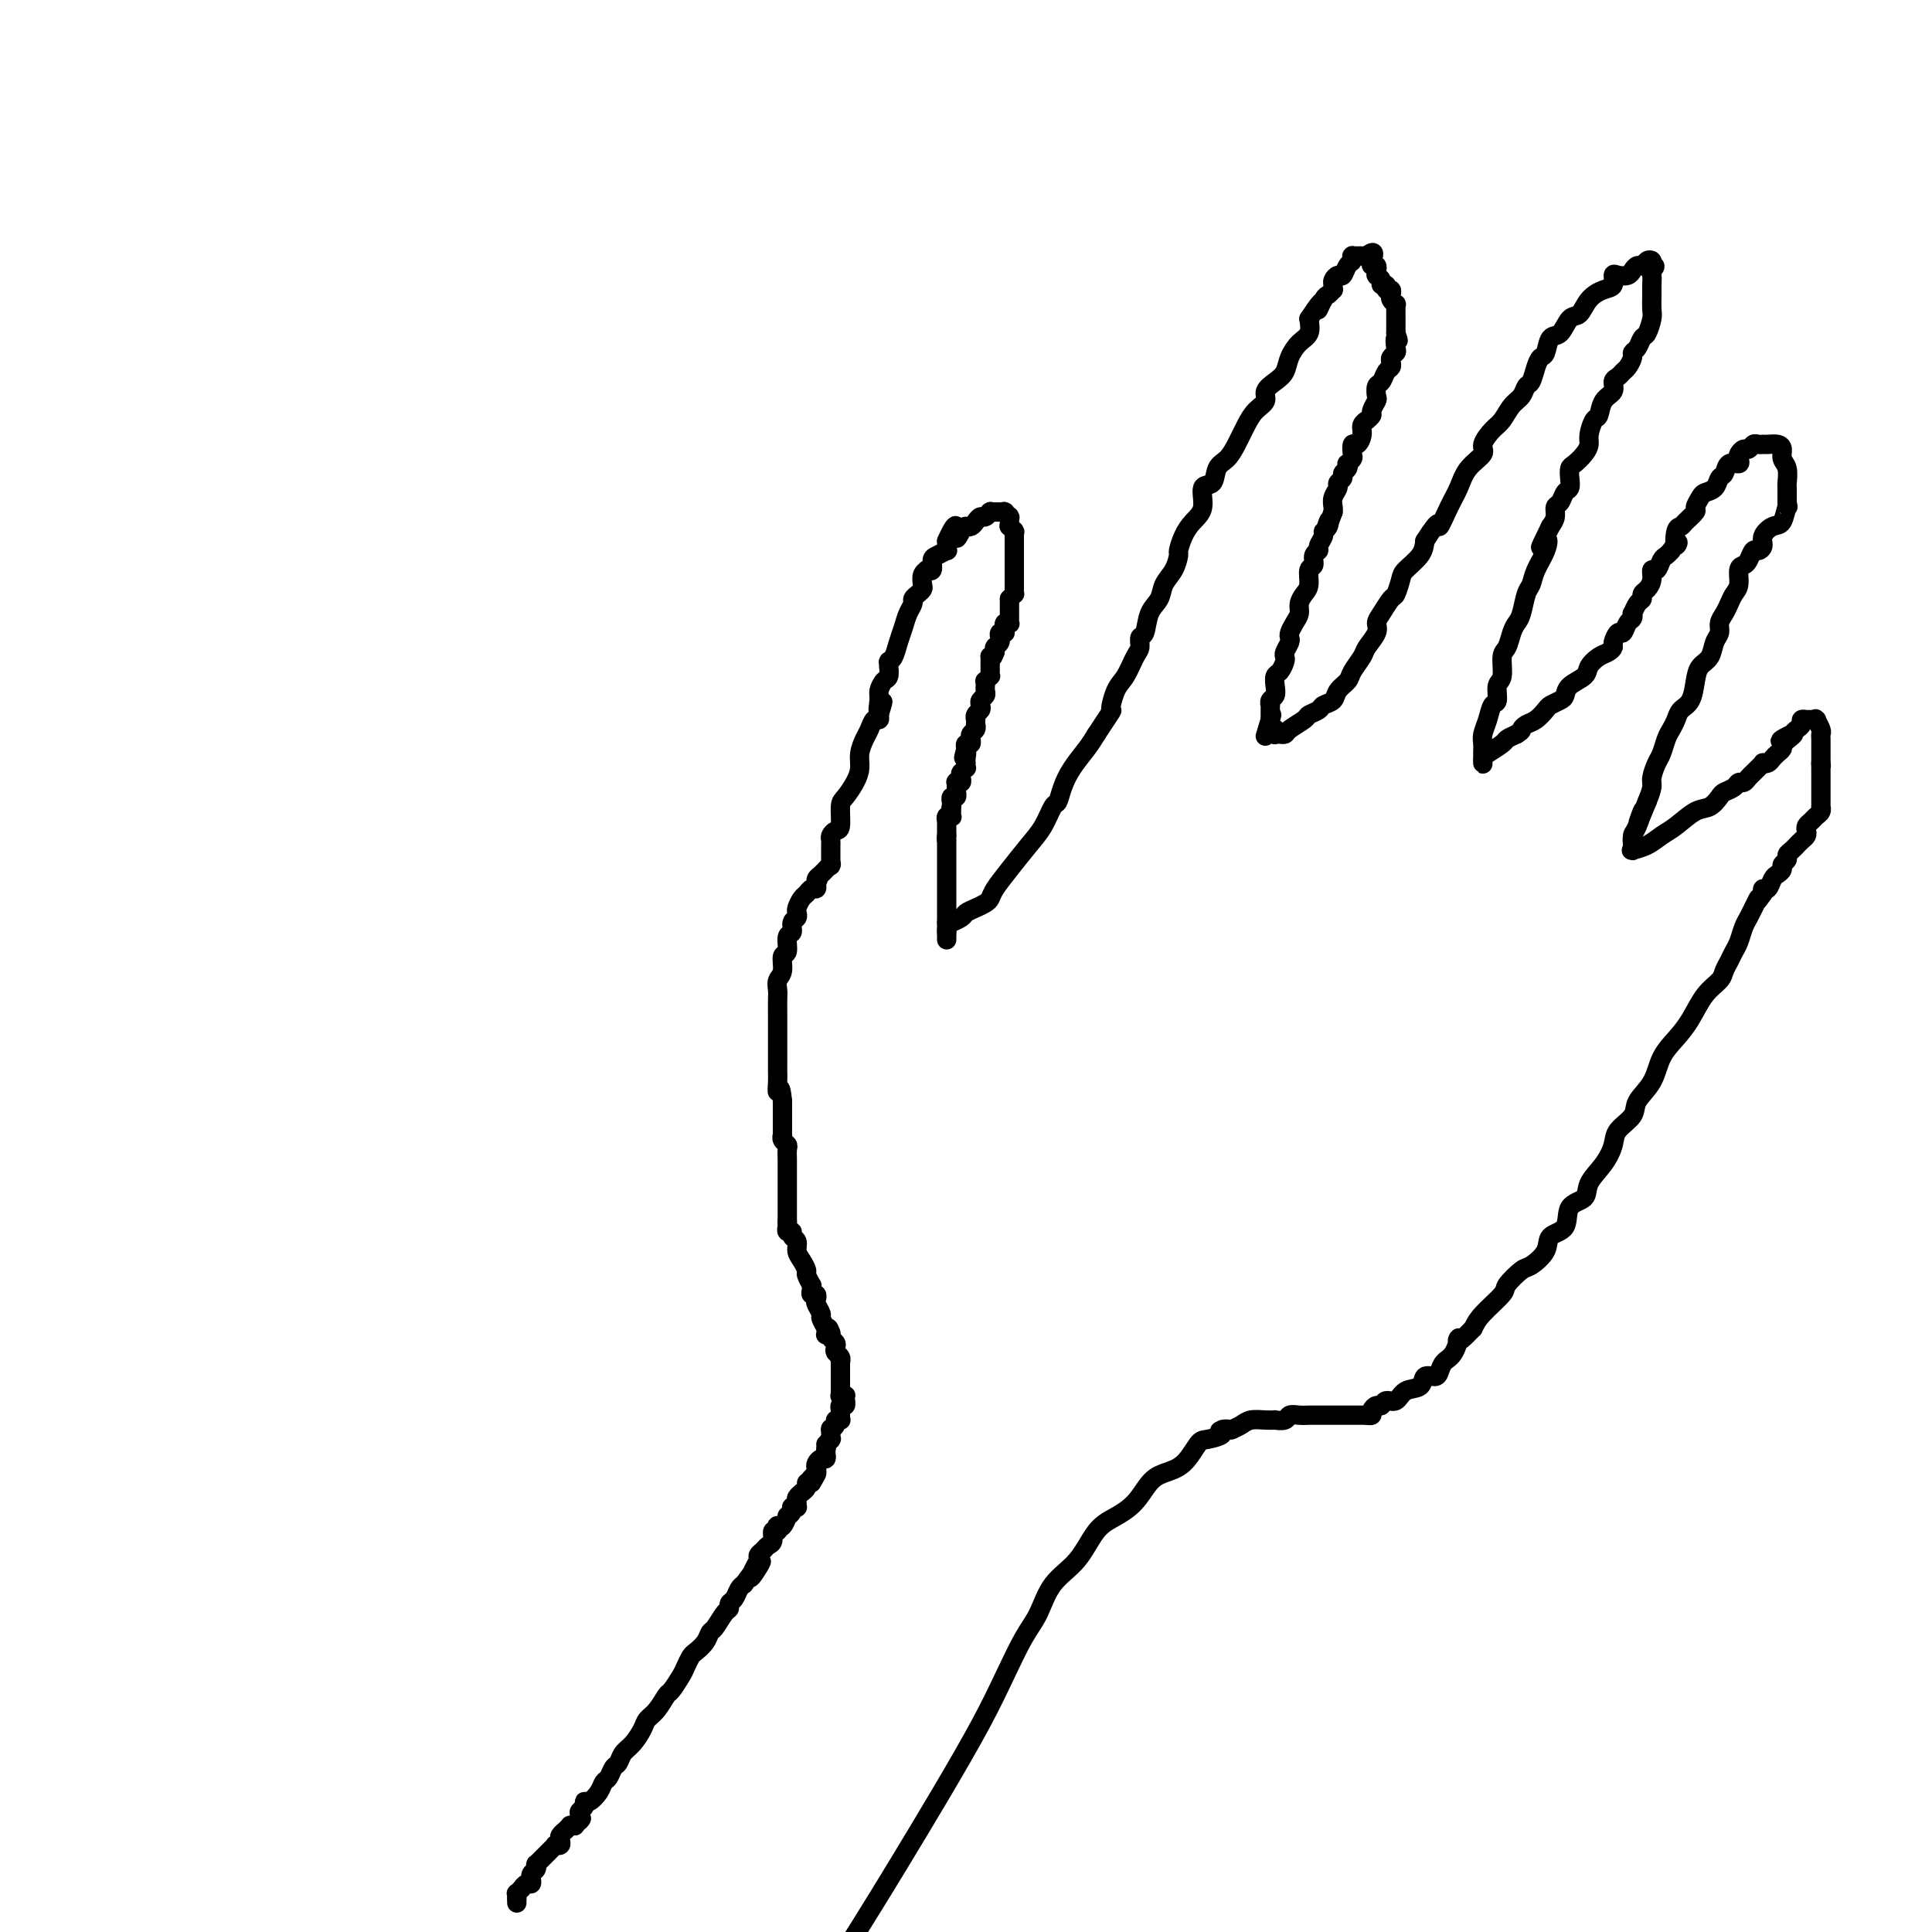 <svg viewBox='0 0 400 400' version='1.1' xmlns='http://www.w3.org/2000/svg' xmlns:xlink='http://www.w3.org/1999/xlink'><g fill='none' stroke='#000000' stroke-width='4' stroke-linecap='round' stroke-linejoin='round'><path d='M107,394c0.000,-0.423 0.000,-0.845 0,-1c0.000,-0.155 0.000,-0.042 0,0c0.000,0.042 -0.000,0.012 0,0c0.000,-0.012 0.000,-0.006 0,0'/><path d='M107,393c-0.005,-0.089 -0.016,0.187 0,0c0.016,-0.187 0.060,-0.839 0,-1c-0.060,-0.161 -0.222,0.168 0,0c0.222,-0.168 0.830,-0.834 1,-1c0.170,-0.166 -0.098,0.166 0,0c0.098,-0.166 0.561,-0.832 1,-1c0.439,-0.168 0.853,0.163 1,0c0.147,-0.163 0.025,-0.818 0,-1c-0.025,-0.182 0.046,0.109 0,0c-0.046,-0.109 -0.208,-0.618 0,-1c0.208,-0.382 0.787,-0.637 1,-1c0.213,-0.363 0.060,-0.832 0,-1c-0.060,-0.168 -0.028,-0.034 0,0c0.028,0.034 0.050,-0.034 0,0c-0.050,0.034 -0.172,0.168 0,0c0.172,-0.168 0.638,-0.637 1,-1c0.362,-0.363 0.619,-0.619 1,-1c0.381,-0.381 0.886,-0.887 1,-1c0.114,-0.113 -0.162,0.167 0,0c0.162,-0.167 0.762,-0.780 1,-1c0.238,-0.220 0.115,-0.048 0,0c-0.115,0.048 -0.223,-0.030 0,0c0.223,0.030 0.777,0.167 1,0c0.223,-0.167 0.116,-0.637 0,-1c-0.116,-0.363 -0.242,-0.619 0,-1c0.242,-0.381 0.852,-0.887 1,-1c0.148,-0.113 -0.167,0.165 0,0c0.167,-0.165 0.814,-0.775 1,-1c0.186,-0.225 -0.090,-0.064 0,0c0.090,0.064 0.545,0.032 1,0'/><path d='M119,378c2.078,-2.500 1.274,-1.248 1,-1c-0.274,0.248 -0.019,-0.506 0,-1c0.019,-0.494 -0.198,-0.726 0,-1c0.198,-0.274 0.813,-0.588 1,-1c0.187,-0.412 -0.052,-0.921 0,-1c0.052,-0.079 0.395,0.273 1,0c0.605,-0.273 1.472,-1.171 2,-2c0.528,-0.829 0.718,-1.587 1,-2c0.282,-0.413 0.656,-0.480 1,-1c0.344,-0.520 0.660,-1.494 1,-2c0.340,-0.506 0.706,-0.545 1,-1c0.294,-0.455 0.515,-1.328 1,-2c0.485,-0.672 1.233,-1.144 2,-2c0.767,-0.856 1.552,-2.097 2,-3c0.448,-0.903 0.557,-1.467 1,-2c0.443,-0.533 1.218,-1.034 2,-2c0.782,-0.966 1.572,-2.395 2,-3c0.428,-0.605 0.495,-0.385 1,-1c0.505,-0.615 1.448,-2.065 2,-3c0.552,-0.935 0.711,-1.354 1,-2c0.289,-0.646 0.706,-1.519 1,-2c0.294,-0.481 0.463,-0.570 1,-1c0.537,-0.430 1.440,-1.200 2,-2c0.560,-0.800 0.776,-1.629 1,-2c0.224,-0.371 0.455,-0.283 1,-1c0.545,-0.717 1.403,-2.237 2,-3c0.597,-0.763 0.934,-0.768 1,-1c0.066,-0.232 -0.137,-0.691 0,-1c0.137,-0.309 0.614,-0.468 1,-1c0.386,-0.532 0.682,-1.438 1,-2c0.318,-0.562 0.659,-0.781 1,-1'/><path d='M154,328c5.885,-8.156 3.097,-3.547 2,-2c-1.097,1.547 -0.501,0.033 0,-1c0.501,-1.033 0.909,-1.585 1,-2c0.091,-0.415 -0.134,-0.693 0,-1c0.134,-0.307 0.628,-0.641 1,-1c0.372,-0.359 0.622,-0.741 1,-1c0.378,-0.259 0.885,-0.396 1,-1c0.115,-0.604 -0.163,-1.677 0,-2c0.163,-0.323 0.766,0.102 1,0c0.234,-0.102 0.100,-0.730 0,-1c-0.100,-0.270 -0.167,-0.180 0,0c0.167,0.180 0.566,0.451 1,0c0.434,-0.451 0.901,-1.623 1,-2c0.099,-0.377 -0.171,0.043 0,0c0.171,-0.043 0.782,-0.548 1,-1c0.218,-0.452 0.044,-0.852 0,-1c-0.044,-0.148 0.041,-0.043 0,0c-0.041,0.043 -0.208,0.023 0,0c0.208,-0.023 0.792,-0.049 1,0c0.208,0.049 0.041,0.171 0,0c-0.041,-0.171 0.046,-0.637 0,-1c-0.046,-0.363 -0.223,-0.623 0,-1c0.223,-0.377 0.847,-0.872 1,-1c0.153,-0.128 -0.165,0.110 0,0c0.165,-0.110 0.814,-0.568 1,-1c0.186,-0.432 -0.090,-0.838 0,-1c0.090,-0.162 0.545,-0.081 1,0'/><path d='M168,307c2.167,-3.476 0.584,-1.666 0,-1c-0.584,0.666 -0.170,0.190 0,0c0.170,-0.190 0.097,-0.092 0,0c-0.097,0.092 -0.220,0.178 0,0c0.220,-0.178 0.781,-0.621 1,-1c0.219,-0.379 0.097,-0.694 0,-1c-0.097,-0.306 -0.170,-0.603 0,-1c0.170,-0.397 0.581,-0.894 1,-1c0.419,-0.106 0.844,0.178 1,0c0.156,-0.178 0.042,-0.817 0,-1c-0.042,-0.183 -0.012,0.091 0,0c0.012,-0.091 0.006,-0.545 0,-1'/><path d='M171,300c0.403,-1.249 -0.088,-0.870 0,-1c0.088,-0.130 0.756,-0.767 1,-1c0.244,-0.233 0.065,-0.062 0,0c-0.065,0.062 -0.018,0.016 0,0c0.018,-0.016 0.005,-0.003 0,0c-0.005,0.003 -0.001,-0.003 0,0c0.001,0.003 0.000,0.015 0,0c-0.000,-0.015 -0.000,-0.056 0,0c0.000,0.056 0.000,0.208 0,0c-0.000,-0.208 -0.000,-0.777 0,-1c0.000,-0.223 0.000,-0.098 0,0c-0.000,0.098 -0.000,0.171 0,0c0.000,-0.171 0.000,-0.585 0,-1'/><path d='M172,296c0.090,-0.574 -0.186,-0.011 0,0c0.186,0.011 0.835,-0.532 1,-1c0.165,-0.468 -0.152,-0.860 0,-1c0.152,-0.140 0.773,-0.026 1,0c0.227,0.026 0.060,-0.036 0,0c-0.060,0.036 -0.012,0.168 0,0c0.012,-0.168 -0.011,-0.637 0,-1c0.011,-0.363 0.055,-0.619 0,-1c-0.055,-0.381 -0.211,-0.886 0,-1c0.211,-0.114 0.788,0.161 1,0c0.212,-0.161 0.061,-0.760 0,-1c-0.061,-0.240 -0.030,-0.120 0,0'/><path d='M175,290c0.000,0.000 0.000,0.000 0,0c0.000,0.000 0.000,0.000 0,0c0.000,0.000 0.000,0.000 0,0c0.000,0.000 0.000,0.000 0,0c0.000,0.000 0.000,0.000 0,0c0.000,0.000 0.000,0.000 0,0c-0.000,0.000 0.000,0.000 0,0'/><path d='M175,290c0.004,0.061 0.015,0.212 0,0c-0.015,-0.212 -0.057,-0.789 0,-1c0.057,-0.211 0.211,-0.055 0,0c-0.211,0.055 -0.789,0.011 -1,0c-0.211,-0.011 -0.057,0.012 0,0c0.057,-0.012 0.015,-0.059 0,0c-0.015,0.059 -0.004,0.223 0,0c0.004,-0.223 0.001,-0.833 0,-1c-0.001,-0.167 -0.000,0.110 0,0c0.000,-0.110 0.000,-0.608 0,-1c-0.000,-0.392 -0.000,-0.678 0,-1c0.000,-0.322 0.000,-0.679 0,-1c-0.000,-0.321 -0.000,-0.607 0,-1c0.000,-0.393 0.001,-0.893 0,-1c-0.001,-0.107 -0.004,0.179 0,0c0.004,-0.179 0.015,-0.821 0,-1c-0.015,-0.179 -0.056,0.107 0,0c0.056,-0.107 0.207,-0.606 0,-1c-0.207,-0.394 -0.774,-0.684 -1,-1c-0.226,-0.316 -0.113,-0.659 0,-1c0.113,-0.341 0.226,-0.680 0,-1c-0.226,-0.320 -0.793,-0.622 -1,-1c-0.207,-0.378 -0.056,-0.833 0,-1c0.056,-0.167 0.016,-0.048 0,0c-0.016,0.048 -0.008,0.024 0,0'/><path d='M172,276c-0.686,-2.174 -0.901,-0.609 -1,0c-0.099,0.609 -0.083,0.261 0,0c0.083,-0.261 0.232,-0.437 0,-1c-0.232,-0.563 -0.846,-1.514 -1,-2c-0.154,-0.486 0.151,-0.508 0,-1c-0.151,-0.492 -0.758,-1.455 -1,-2c-0.242,-0.545 -0.118,-0.672 0,-1c0.118,-0.328 0.229,-0.857 0,-1c-0.229,-0.143 -0.797,0.098 -1,0c-0.203,-0.098 -0.040,-0.536 0,-1c0.040,-0.464 -0.045,-0.953 0,-1c0.045,-0.047 0.218,0.350 0,0c-0.218,-0.350 -0.828,-1.445 -1,-2c-0.172,-0.555 0.093,-0.568 0,-1c-0.093,-0.432 -0.546,-1.283 -1,-2c-0.454,-0.717 -0.910,-1.301 -1,-2c-0.090,-0.699 0.186,-1.511 0,-2c-0.186,-0.489 -0.834,-0.653 -1,-1c-0.166,-0.347 0.152,-0.878 0,-1c-0.152,-0.122 -0.773,0.164 -1,0c-0.227,-0.164 -0.061,-0.780 0,-1c0.061,-0.220 0.016,-0.045 0,0c-0.016,0.045 -0.004,-0.039 0,0c0.004,0.039 0.001,0.203 0,0c-0.001,-0.203 -0.000,-0.772 0,-1c0.000,-0.228 0.000,-0.114 0,0'/><path d='M163,253c0.000,0.060 0.000,0.119 0,0c-0.000,-0.119 -0.000,-0.418 0,-1c0.000,-0.582 0.000,-1.448 0,-2c-0.000,-0.552 -0.000,-0.791 0,-1c0.000,-0.209 0.000,-0.387 0,-1c-0.000,-0.613 -0.000,-1.660 0,-2c0.000,-0.340 0.000,0.026 0,0c-0.000,-0.026 -0.000,-0.444 0,-1c0.000,-0.556 0.001,-1.248 0,-2c-0.001,-0.752 -0.004,-1.563 0,-2c0.004,-0.437 0.015,-0.499 0,-1c-0.015,-0.501 -0.057,-1.440 0,-2c0.057,-0.560 0.211,-0.742 0,-1c-0.211,-0.258 -0.789,-0.593 -1,-1c-0.211,-0.407 -0.057,-0.885 0,-1c0.057,-0.115 0.015,0.132 0,0c-0.015,-0.132 -0.004,-0.644 0,-1c0.004,-0.356 0.001,-0.557 0,-1c-0.001,-0.443 -0.000,-1.126 0,-2c0.000,-0.874 0.000,-1.937 0,-3'/><path d='M162,228c-0.381,-4.224 -0.834,-2.283 -1,-2c-0.166,0.283 -0.044,-1.093 0,-2c0.044,-0.907 0.012,-1.347 0,-2c-0.012,-0.653 -0.003,-1.521 0,-2c0.003,-0.479 0.001,-0.570 0,-1c-0.001,-0.430 -0.000,-1.198 0,-2c0.000,-0.802 -0.000,-1.636 0,-2c0.000,-0.364 0.000,-0.257 0,-1c-0.000,-0.743 -0.001,-2.335 0,-3c0.001,-0.665 0.004,-0.403 0,-1c-0.004,-0.597 -0.016,-2.052 0,-3c0.016,-0.948 0.061,-1.390 0,-2c-0.061,-0.610 -0.228,-1.390 0,-2c0.228,-0.610 0.850,-1.051 1,-2c0.150,-0.949 -0.171,-2.405 0,-3c0.171,-0.595 0.834,-0.330 1,-1c0.166,-0.670 -0.166,-2.274 0,-3c0.166,-0.726 0.829,-0.573 1,-1c0.171,-0.427 -0.150,-1.435 0,-2c0.150,-0.565 0.773,-0.687 1,-1c0.227,-0.313 0.060,-0.818 0,-1c-0.060,-0.182 -0.013,-0.042 0,0c0.013,0.042 -0.008,-0.016 0,0c0.008,0.016 0.043,0.105 0,0c-0.043,-0.105 -0.166,-0.406 0,-1c0.166,-0.594 0.619,-1.482 1,-2c0.381,-0.518 0.690,-0.665 1,-1c0.310,-0.335 0.622,-0.860 1,-1c0.378,-0.140 0.822,0.103 1,0c0.178,-0.103 0.089,-0.551 0,-1'/><path d='M169,183c1.234,-3.107 0.321,-0.875 0,0c-0.321,0.875 -0.048,0.393 0,0c0.048,-0.393 -0.127,-0.698 0,-1c0.127,-0.302 0.556,-0.603 1,-1c0.444,-0.397 0.904,-0.891 1,-1c0.096,-0.109 -0.170,0.167 0,0c0.170,-0.167 0.777,-0.776 1,-1c0.223,-0.224 0.064,-0.064 0,0c-0.064,0.064 -0.032,0.032 0,0'/><path d='M172,179c0.000,0.203 0.000,0.405 0,0c-0.000,-0.405 -0.001,-1.418 0,-2c0.001,-0.582 0.003,-0.734 0,-1c-0.003,-0.266 -0.011,-0.646 0,-1c0.011,-0.354 0.041,-0.683 0,-1c-0.041,-0.317 -0.153,-0.622 0,-1c0.153,-0.378 0.569,-0.828 1,-1c0.431,-0.172 0.876,-0.065 1,-1c0.124,-0.935 -0.073,-2.910 0,-4c0.073,-1.090 0.415,-1.293 1,-2c0.585,-0.707 1.414,-1.918 2,-3c0.586,-1.082 0.930,-2.035 1,-3c0.070,-0.965 -0.135,-1.943 0,-3c0.135,-1.057 0.611,-2.195 1,-3c0.389,-0.805 0.692,-1.278 1,-2c0.308,-0.722 0.621,-1.694 1,-2c0.379,-0.306 0.822,0.056 1,0c0.178,-0.056 0.089,-0.528 0,-1'/><path d='M182,148c1.544,-4.925 0.403,-1.738 0,-1c-0.403,0.738 -0.070,-0.973 0,-2c0.070,-1.027 -0.125,-1.370 0,-2c0.125,-0.630 0.569,-1.546 1,-2c0.431,-0.454 0.848,-0.448 1,-1c0.152,-0.552 0.040,-1.664 0,-2c-0.040,-0.336 -0.008,0.105 0,0c0.008,-0.105 -0.009,-0.755 0,-1c0.009,-0.245 0.044,-0.085 0,0c-0.044,0.085 -0.167,0.094 0,0c0.167,-0.094 0.623,-0.291 1,-1c0.377,-0.709 0.675,-1.930 1,-3c0.325,-1.070 0.678,-1.988 1,-3c0.322,-1.012 0.612,-2.117 1,-3c0.388,-0.883 0.875,-1.545 1,-2c0.125,-0.455 -0.111,-0.703 0,-1c0.111,-0.297 0.569,-0.644 1,-1c0.431,-0.356 0.834,-0.722 1,-1c0.166,-0.278 0.096,-0.467 0,-1c-0.096,-0.533 -0.218,-1.409 0,-2c0.218,-0.591 0.776,-0.897 1,-1c0.224,-0.103 0.114,-0.002 0,0c-0.114,0.002 -0.233,-0.094 0,0c0.233,0.094 0.819,0.380 1,0c0.181,-0.380 -0.043,-1.425 0,-2c0.043,-0.575 0.351,-0.679 1,-1c0.649,-0.321 1.638,-0.859 2,-1c0.362,-0.141 0.098,0.116 0,0c-0.098,-0.116 -0.028,-0.605 0,-1c0.028,-0.395 0.014,-0.698 0,-1'/><path d='M196,112c2.574,-5.751 2.011,-2.129 2,-1c-0.011,1.129 0.532,-0.233 1,-1c0.468,-0.767 0.860,-0.937 1,-1c0.140,-0.063 0.026,-0.020 0,0c-0.026,0.020 0.034,0.015 0,0c-0.034,-0.015 -0.164,-0.042 0,0c0.164,0.042 0.622,0.151 1,0c0.378,-0.151 0.676,-0.562 1,-1c0.324,-0.438 0.676,-0.902 1,-1c0.324,-0.098 0.622,0.170 1,0c0.378,-0.170 0.837,-0.778 1,-1c0.163,-0.222 0.028,-0.060 0,0c-0.028,0.060 0.049,0.016 0,0c-0.049,-0.016 -0.224,-0.004 0,0c0.224,0.004 0.848,0.001 1,0c0.152,-0.001 -0.169,-0.000 0,0c0.169,0.000 0.829,-0.001 1,0c0.171,0.001 -0.147,0.004 0,0c0.147,-0.004 0.757,-0.015 1,0c0.243,0.015 0.118,0.055 0,0c-0.118,-0.055 -0.228,-0.207 0,0c0.228,0.207 0.793,0.772 1,1c0.207,0.228 0.055,0.117 0,0c-0.055,-0.117 -0.015,-0.241 0,0c0.015,0.241 0.004,0.848 0,1c-0.004,0.152 -0.001,-0.151 0,0c0.001,0.151 0.000,0.758 0,1c-0.000,0.242 -0.000,0.121 0,0'/><path d='M209,109c0.614,0.460 0.151,0.109 0,0c-0.151,-0.109 0.012,0.022 0,0c-0.012,-0.022 -0.199,-0.198 0,0c0.199,0.198 0.785,0.770 1,1c0.215,0.230 0.057,0.118 0,0c-0.057,-0.118 -0.015,-0.242 0,0c0.015,0.242 0.004,0.848 0,1c-0.004,0.152 -0.001,-0.151 0,0c0.001,0.151 0.000,0.758 0,1c-0.000,0.242 -0.000,0.121 0,0c0.000,-0.121 0.000,-0.243 0,0c-0.000,0.243 -0.000,0.849 0,1c0.000,0.151 0.000,-0.153 0,0c-0.000,0.153 -0.000,0.762 0,1c0.000,0.238 0.000,0.105 0,0c-0.000,-0.105 -0.000,-0.182 0,0c0.000,0.182 0.000,0.623 0,1c-0.000,0.377 -0.000,0.689 0,1c0.000,0.311 0.000,0.623 0,1c-0.000,0.377 -0.000,0.821 0,1c0.000,0.179 0.000,0.093 0,0c-0.000,-0.093 -0.000,-0.193 0,0c0.000,0.193 0.001,0.678 0,1c-0.001,0.322 -0.003,0.481 0,1c0.003,0.519 0.011,1.397 0,2c-0.011,0.603 -0.041,0.932 0,1c0.041,0.068 0.155,-0.123 0,0c-0.155,0.123 -0.577,0.562 -1,1'/><path d='M209,124c0.000,2.502 0.000,1.258 0,1c-0.000,-0.258 -0.000,0.471 0,1c0.000,0.529 0.000,0.859 0,1c-0.000,0.141 -0.000,0.094 0,0c0.000,-0.094 0.001,-0.235 0,0c-0.001,0.235 -0.004,0.847 0,1c0.004,0.153 0.015,-0.151 0,0c-0.015,0.151 -0.057,0.759 0,1c0.057,0.241 0.211,0.116 0,0c-0.211,-0.116 -0.789,-0.223 -1,0c-0.211,0.223 -0.057,0.778 0,1c0.057,0.222 0.016,0.112 0,0c-0.016,-0.112 -0.008,-0.227 0,0c0.008,0.227 0.016,0.797 0,1c-0.016,0.203 -0.057,0.040 0,0c0.057,-0.040 0.211,0.042 0,0c-0.211,-0.042 -0.789,-0.208 -1,0c-0.211,0.208 -0.056,0.791 0,1c0.056,0.209 0.011,0.046 0,0c-0.011,-0.046 0.011,0.026 0,0c-0.011,-0.026 -0.056,-0.152 0,0c0.056,0.152 0.211,0.580 0,1c-0.211,0.420 -0.789,0.831 -1,1c-0.211,0.169 -0.057,0.097 0,0c0.057,-0.097 0.015,-0.218 0,0c-0.015,0.218 -0.004,0.777 0,1c0.004,0.223 0.002,0.112 0,0'/><path d='M206,135c-0.691,1.929 -0.917,1.252 -1,1c-0.083,-0.252 -0.022,-0.078 0,0c0.022,0.078 0.006,0.059 0,0c-0.006,-0.059 -0.002,-0.157 0,0c0.002,0.157 0.000,0.568 0,1c-0.000,0.432 0.001,0.885 0,1c-0.001,0.115 -0.004,-0.109 0,0c0.004,0.109 0.015,0.550 0,1c-0.015,0.450 -0.057,0.909 0,1c0.057,0.091 0.211,-0.187 0,0c-0.211,0.187 -0.789,0.838 -1,1c-0.211,0.162 -0.056,-0.164 0,0c0.056,0.164 0.011,0.817 0,1c-0.011,0.183 0.011,-0.106 0,0c-0.011,0.106 -0.054,0.606 0,1c0.054,0.394 0.207,0.683 0,1c-0.207,0.317 -0.773,0.663 -1,1c-0.227,0.337 -0.113,0.663 0,1c0.113,0.337 0.227,0.683 0,1c-0.227,0.317 -0.793,0.606 -1,1c-0.207,0.394 -0.054,0.893 0,1c0.054,0.107 0.011,-0.179 0,0c-0.011,0.179 0.011,0.823 0,1c-0.011,0.177 -0.056,-0.111 0,0c0.056,0.111 0.212,0.622 0,1c-0.212,0.378 -0.793,0.622 -1,1c-0.207,0.378 -0.042,0.888 0,1c0.042,0.112 -0.040,-0.176 0,0c0.040,0.176 0.203,0.817 0,1c-0.203,0.183 -0.772,-0.090 -1,0c-0.228,0.090 -0.114,0.545 0,1'/><path d='M200,155c-0.928,3.277 -0.249,1.471 0,1c0.249,-0.471 0.068,0.395 0,1c-0.068,0.605 -0.022,0.951 0,1c0.022,0.049 0.020,-0.197 0,0c-0.020,0.197 -0.058,0.837 0,1c0.058,0.163 0.211,-0.150 0,0c-0.211,0.150 -0.788,0.762 -1,1c-0.212,0.238 -0.061,0.103 0,0c0.061,-0.103 0.030,-0.172 0,0c-0.030,0.172 -0.061,0.586 0,1c0.061,0.414 0.212,0.829 0,1c-0.212,0.171 -0.789,0.097 -1,0c-0.211,-0.097 -0.056,-0.218 0,0c0.056,0.218 0.015,0.775 0,1c-0.015,0.225 -0.003,0.117 0,0c0.003,-0.117 -0.003,-0.243 0,0c0.003,0.243 0.015,0.854 0,1c-0.015,0.146 -0.057,-0.172 0,0c0.057,0.172 0.211,0.834 0,1c-0.211,0.166 -0.789,-0.166 -1,0c-0.211,0.166 -0.057,0.829 0,1c0.057,0.171 0.015,-0.150 0,0c-0.015,0.150 -0.004,0.772 0,1c0.004,0.228 0.001,0.061 0,0c-0.001,-0.061 -0.000,-0.016 0,0c0.000,0.016 0.000,0.005 0,0c-0.000,-0.005 -0.000,-0.002 0,0'/><path d='M197,167c-0.464,1.874 -0.125,0.558 0,0c0.125,-0.558 0.034,-0.360 0,0c-0.034,0.360 -0.013,0.880 0,1c0.013,0.120 0.018,-0.160 0,0c-0.018,0.160 -0.057,0.761 0,1c0.057,0.239 0.211,0.117 0,0c-0.211,-0.117 -0.789,-0.228 -1,0c-0.211,0.228 -0.057,0.797 0,1c0.057,0.203 0.015,0.040 0,0c-0.015,-0.040 -0.004,0.042 0,0c0.004,-0.042 0.001,-0.207 0,0c-0.001,0.207 -0.000,0.786 0,1c0.000,0.214 0.000,0.061 0,0c-0.000,-0.061 -0.000,-0.032 0,0c0.000,0.032 0.000,0.065 0,0c-0.000,-0.065 -0.000,-0.228 0,0c0.000,0.228 0.000,0.846 0,1c-0.000,0.154 -0.000,-0.154 0,0c0.000,0.154 0.000,0.772 0,1c-0.000,0.228 -0.000,0.065 0,0c0.000,-0.065 0.000,-0.033 0,0'/><path d='M196,173c-0.155,1.150 -0.041,1.026 0,1c0.041,-0.026 0.011,0.045 0,0c-0.011,-0.045 -0.003,-0.208 0,0c0.003,0.208 0.001,0.787 0,1c-0.001,0.213 -0.000,0.060 0,0c0.000,-0.060 0.000,-0.027 0,0c-0.000,0.027 -0.000,0.050 0,0c0.000,-0.050 0.000,-0.172 0,0c-0.000,0.172 -0.000,0.637 0,1c0.000,0.363 0.000,0.623 0,1c-0.000,0.377 -0.000,0.872 0,1c0.000,0.128 0.000,-0.110 0,0c-0.000,0.110 -0.000,0.568 0,1c0.000,0.432 0.000,0.838 0,1c-0.000,0.162 -0.000,0.081 0,0c0.000,-0.081 0.000,-0.162 0,0c-0.000,0.162 -0.000,0.568 0,1c0.000,0.432 0.000,0.888 0,1c-0.000,0.112 -0.000,-0.122 0,0c0.000,0.122 0.000,0.601 0,1c-0.000,0.399 -0.000,0.718 0,1c0.000,0.282 0.000,0.527 0,1c-0.000,0.473 -0.000,1.173 0,2c0.000,0.827 0.000,1.780 0,2c0.000,0.220 -0.000,-0.295 0,0c0.000,0.295 0.000,1.399 0,2c0.000,0.601 -0.000,0.697 0,1c0.000,0.303 0.000,0.812 0,1c0.000,0.188 -0.000,0.054 0,0c0.000,-0.054 0.000,-0.027 0,0'/><path d='M196,193c0.000,3.095 0.000,0.833 0,0c0.000,-0.833 0.000,-0.238 0,0c0.000,0.238 0.000,0.119 0,0'/><path d='M196,191c0.479,-0.024 0.957,-0.048 1,0c0.043,0.048 -0.350,0.167 0,0c0.350,-0.167 1.442,-0.622 2,-1c0.558,-0.378 0.582,-0.680 1,-1c0.418,-0.320 1.230,-0.657 2,-1c0.770,-0.343 1.497,-0.693 2,-1c0.503,-0.307 0.782,-0.573 1,-1c0.218,-0.427 0.377,-1.015 1,-2c0.623,-0.985 1.711,-2.367 3,-4c1.289,-1.633 2.779,-3.518 4,-5c1.221,-1.482 2.175,-2.563 3,-4c0.825,-1.437 1.523,-3.231 2,-4c0.477,-0.769 0.733,-0.513 1,-1c0.267,-0.487 0.546,-1.718 1,-3c0.454,-1.282 1.084,-2.614 2,-4c0.916,-1.386 2.119,-2.824 3,-4c0.881,-1.176 1.441,-2.088 2,-3'/><path d='M227,152c4.047,-6.183 3.165,-4.639 3,-5c-0.165,-0.361 0.386,-2.626 1,-4c0.614,-1.374 1.292,-1.857 2,-3c0.708,-1.143 1.445,-2.946 2,-4c0.555,-1.054 0.926,-1.359 1,-2c0.074,-0.641 -0.150,-1.617 0,-2c0.150,-0.383 0.674,-0.174 1,-1c0.326,-0.826 0.456,-2.687 1,-4c0.544,-1.313 1.504,-2.076 2,-3c0.496,-0.924 0.527,-2.008 1,-3c0.473,-0.992 1.386,-1.893 2,-3c0.614,-1.107 0.929,-2.419 1,-3c0.071,-0.581 -0.102,-0.429 0,-1c0.102,-0.571 0.479,-1.863 1,-3c0.521,-1.137 1.185,-2.118 2,-3c0.815,-0.882 1.779,-1.663 2,-3c0.221,-1.337 -0.303,-3.228 0,-4c0.303,-0.772 1.432,-0.426 2,-1c0.568,-0.574 0.574,-2.069 1,-3c0.426,-0.931 1.271,-1.299 2,-2c0.729,-0.701 1.343,-1.735 2,-3c0.657,-1.265 1.359,-2.762 2,-4c0.641,-1.238 1.222,-2.218 2,-3c0.778,-0.782 1.752,-1.367 2,-2c0.248,-0.633 -0.229,-1.314 0,-2c0.229,-0.686 1.165,-1.376 2,-2c0.835,-0.624 1.569,-1.181 2,-2c0.431,-0.819 0.559,-1.900 1,-3c0.441,-1.100 1.196,-2.219 2,-3c0.804,-0.781 1.658,-1.223 2,-2c0.342,-0.777 0.171,-1.888 0,-3'/><path d='M271,66c3.808,-5.758 2.327,-2.652 2,-2c-0.327,0.652 0.501,-1.149 1,-2c0.499,-0.851 0.669,-0.753 1,-1c0.331,-0.247 0.824,-0.841 1,-1c0.176,-0.159 0.036,0.117 0,0c-0.036,-0.117 0.032,-0.627 0,-1c-0.032,-0.373 -0.162,-0.611 0,-1c0.162,-0.389 0.618,-0.931 1,-1c0.382,-0.069 0.691,0.335 1,0c0.309,-0.335 0.619,-1.410 1,-2c0.381,-0.590 0.834,-0.694 1,-1c0.166,-0.306 0.044,-0.814 0,-1c-0.044,-0.186 -0.012,-0.050 0,0c0.012,0.050 0.002,0.013 0,0c-0.002,-0.013 0.004,-0.004 0,0c-0.004,0.004 -0.016,0.001 0,0c0.016,-0.001 0.061,-0.000 0,0c-0.061,0.000 -0.228,0.000 0,0c0.228,-0.000 0.849,-0.000 1,0c0.151,0.000 -0.170,0.000 0,0c0.170,-0.000 0.829,-0.000 1,0c0.171,0.000 -0.146,0.000 0,0c0.146,-0.000 0.756,-0.000 1,0c0.244,0.000 0.122,0.000 0,0'/><path d='M283,53c2.084,-1.789 1.294,0.237 1,1c-0.294,0.763 -0.093,0.261 0,0c0.093,-0.261 0.077,-0.281 0,0c-0.077,0.281 -0.217,0.864 0,1c0.217,0.136 0.790,-0.174 1,0c0.210,0.174 0.055,0.830 0,1c-0.055,0.170 -0.011,-0.148 0,0c0.011,0.148 -0.012,0.762 0,1c0.012,0.238 0.060,0.101 0,0c-0.060,-0.101 -0.227,-0.167 0,0c0.227,0.167 0.849,0.565 1,1c0.151,0.435 -0.170,0.905 0,1c0.170,0.095 0.830,-0.185 1,0c0.170,0.185 -0.151,0.834 0,1c0.151,0.166 0.773,-0.152 1,0c0.227,0.152 0.060,0.776 0,1c-0.060,0.224 -0.012,0.050 0,0c0.012,-0.050 -0.011,0.024 0,0c0.011,-0.024 0.055,-0.146 0,0c-0.055,0.146 -0.211,0.560 0,1c0.211,0.440 0.789,0.907 1,1c0.211,0.093 0.057,-0.186 0,0c-0.057,0.186 -0.015,0.839 0,1c0.015,0.161 0.004,-0.168 0,0c-0.004,0.168 -0.001,0.833 0,1c0.001,0.167 0.000,-0.162 0,0c-0.000,0.162 -0.000,0.817 0,1c0.000,0.183 0.000,-0.106 0,0c-0.000,0.106 -0.000,0.605 0,1c0.000,0.395 0.000,0.684 0,1c-0.000,0.316 -0.000,0.658 0,1'/><path d='M289,69c0.932,2.593 0.264,1.076 0,1c-0.264,-0.076 -0.122,1.289 0,2c0.122,0.711 0.226,0.767 0,1c-0.226,0.233 -0.781,0.644 -1,1c-0.219,0.356 -0.101,0.658 0,1c0.101,0.342 0.184,0.726 0,1c-0.184,0.274 -0.637,0.440 -1,1c-0.363,0.560 -0.637,1.516 -1,2c-0.363,0.484 -0.814,0.497 -1,1c-0.186,0.503 -0.106,1.498 0,2c0.106,0.502 0.240,0.512 0,1c-0.240,0.488 -0.853,1.454 -1,2c-0.147,0.546 0.172,0.674 0,1c-0.172,0.326 -0.833,0.852 -1,1c-0.167,0.148 0.162,-0.081 0,0c-0.162,0.081 -0.814,0.473 -1,1c-0.186,0.527 0.095,1.187 0,2c-0.095,0.813 -0.565,1.777 -1,2c-0.435,0.223 -0.835,-0.295 -1,0c-0.165,0.295 -0.096,1.402 0,2c0.096,0.598 0.218,0.685 0,1c-0.218,0.315 -0.775,0.858 -1,1c-0.225,0.142 -0.117,-0.116 0,0c0.117,0.116 0.243,0.608 0,1c-0.243,0.392 -0.853,0.685 -1,1c-0.147,0.315 0.171,0.651 0,1c-0.171,0.349 -0.830,0.709 -1,1c-0.170,0.291 0.150,0.511 0,1c-0.150,0.489 -0.771,1.247 -1,2c-0.229,0.753 -0.065,1.501 0,2c0.065,0.499 0.033,0.750 0,1'/><path d='M276,106c-2.255,6.130 -1.393,2.956 -1,2c0.393,-0.956 0.317,0.308 0,1c-0.317,0.692 -0.874,0.814 -1,1c-0.126,0.186 0.177,0.435 0,1c-0.177,0.565 -0.836,1.445 -1,2c-0.164,0.555 0.167,0.785 0,1c-0.167,0.215 -0.832,0.414 -1,1c-0.168,0.586 0.161,1.561 0,2c-0.161,0.439 -0.813,0.344 -1,1c-0.187,0.656 0.091,2.062 0,3c-0.091,0.938 -0.550,1.407 -1,2c-0.450,0.593 -0.891,1.311 -1,2c-0.109,0.689 0.115,1.349 0,2c-0.115,0.651 -0.571,1.291 -1,2c-0.429,0.709 -0.833,1.486 -1,2c-0.167,0.514 -0.096,0.767 0,1c0.096,0.233 0.219,0.448 0,1c-0.219,0.552 -0.780,1.443 -1,2c-0.220,0.557 -0.098,0.782 0,1c0.098,0.218 0.171,0.429 0,1c-0.171,0.571 -0.585,1.500 -1,2c-0.415,0.500 -0.829,0.569 -1,1c-0.171,0.431 -0.098,1.225 0,2c0.098,0.775 0.223,1.532 0,2c-0.223,0.468 -0.792,0.646 -1,1c-0.208,0.354 -0.056,0.882 0,1c0.056,0.118 0.015,-0.176 0,0c-0.015,0.176 -0.004,0.820 0,1c0.004,0.180 0.001,-0.105 0,0c-0.001,0.105 -0.000,0.602 0,1c0.000,0.398 0.000,0.699 0,1'/><path d='M263,149c-2.015,6.664 -0.554,1.823 0,0c0.554,-1.823 0.201,-0.628 0,0c-0.201,0.628 -0.251,0.690 0,1c0.251,0.310 0.803,0.868 1,1c0.197,0.132 0.038,-0.161 0,0c-0.038,0.161 0.046,0.776 0,1c-0.046,0.224 -0.222,0.058 0,0c0.222,-0.058 0.841,-0.008 1,0c0.159,0.008 -0.141,-0.025 0,0c0.141,0.025 0.724,0.109 1,0c0.276,-0.109 0.244,-0.411 1,-1c0.756,-0.589 2.301,-1.467 3,-2c0.699,-0.533 0.553,-0.723 1,-1c0.447,-0.277 1.486,-0.641 2,-1c0.514,-0.359 0.504,-0.714 1,-1c0.496,-0.286 1.499,-0.503 2,-1c0.501,-0.497 0.500,-1.273 1,-2c0.500,-0.727 1.501,-1.406 2,-2c0.499,-0.594 0.497,-1.104 1,-2c0.503,-0.896 1.510,-2.178 2,-3c0.490,-0.822 0.464,-1.184 1,-2c0.536,-0.816 1.635,-2.087 2,-3c0.365,-0.913 -0.004,-1.470 0,-2c0.004,-0.530 0.380,-1.033 1,-2c0.620,-0.967 1.483,-2.397 2,-3c0.517,-0.603 0.688,-0.377 1,-1c0.312,-0.623 0.764,-2.095 1,-3c0.236,-0.905 0.256,-1.244 1,-2c0.744,-0.756 2.213,-1.930 3,-3c0.787,-1.070 0.894,-2.035 1,-3'/><path d='M295,112c3.525,-5.593 2.837,-3.074 3,-3c0.163,0.074 1.177,-2.297 2,-4c0.823,-1.703 1.456,-2.740 2,-4c0.544,-1.260 0.999,-2.745 2,-4c1.001,-1.255 2.547,-2.279 3,-3c0.453,-0.721 -0.187,-1.137 0,-2c0.187,-0.863 1.202,-2.172 2,-3c0.798,-0.828 1.380,-1.176 2,-2c0.620,-0.824 1.279,-2.125 2,-3c0.721,-0.875 1.502,-1.324 2,-2c0.498,-0.676 0.711,-1.579 1,-2c0.289,-0.421 0.654,-0.358 1,-1c0.346,-0.642 0.673,-1.987 1,-3c0.327,-1.013 0.654,-1.694 1,-2c0.346,-0.306 0.712,-0.237 1,-1c0.288,-0.763 0.499,-2.357 1,-3c0.501,-0.643 1.292,-0.333 2,-1c0.708,-0.667 1.332,-2.310 2,-3c0.668,-0.690 1.380,-0.427 2,-1c0.620,-0.573 1.149,-1.982 2,-3c0.851,-1.018 2.025,-1.645 3,-2c0.975,-0.355 1.753,-0.438 2,-1c0.247,-0.562 -0.036,-1.605 0,-2c0.036,-0.395 0.391,-0.143 1,0c0.609,0.143 1.472,0.178 2,0c0.528,-0.178 0.719,-0.570 1,-1c0.281,-0.430 0.650,-0.897 1,-1c0.350,-0.103 0.682,0.158 1,0c0.318,-0.158 0.624,-0.735 1,-1c0.376,-0.265 0.822,-0.219 1,0c0.178,0.219 0.089,0.609 0,1'/><path d='M342,55c1.238,-0.117 0.331,0.592 0,1c-0.331,0.408 -0.088,0.517 0,1c0.088,0.483 0.021,1.342 0,2c-0.021,0.658 0.006,1.117 0,2c-0.006,0.883 -0.043,2.191 0,3c0.043,0.809 0.165,1.120 0,2c-0.165,0.880 -0.618,2.329 -1,3c-0.382,0.671 -0.694,0.565 -1,1c-0.306,0.435 -0.607,1.412 -1,2c-0.393,0.588 -0.878,0.788 -1,1c-0.122,0.212 0.121,0.437 0,1c-0.121,0.563 -0.605,1.464 -1,2c-0.395,0.536 -0.701,0.709 -1,1c-0.299,0.291 -0.591,0.702 -1,1c-0.409,0.298 -0.935,0.484 -1,1c-0.065,0.516 0.333,1.363 0,2c-0.333,0.637 -1.395,1.063 -2,2c-0.605,0.937 -0.753,2.386 -1,3c-0.247,0.614 -0.595,0.392 -1,1c-0.405,0.608 -0.869,2.046 -1,3c-0.131,0.954 0.070,1.424 0,2c-0.070,0.576 -0.410,1.258 -1,2c-0.590,0.742 -1.429,1.546 -2,2c-0.571,0.454 -0.874,0.559 -1,1c-0.126,0.441 -0.076,1.216 0,2c0.076,0.784 0.179,1.575 0,2c-0.179,0.425 -0.639,0.484 -1,1c-0.361,0.516 -0.623,1.489 -1,2c-0.377,0.511 -0.871,0.561 -1,1c-0.129,0.439 0.106,1.268 0,2c-0.106,0.732 -0.553,1.366 -1,2'/><path d='M321,109c-3.350,6.799 -1.724,3.798 -1,3c0.724,-0.798 0.545,0.609 0,2c-0.545,1.391 -1.455,2.768 -2,4c-0.545,1.232 -0.723,2.321 -1,3c-0.277,0.679 -0.651,0.949 -1,2c-0.349,1.051 -0.672,2.884 -1,4c-0.328,1.116 -0.661,1.514 -1,2c-0.339,0.486 -0.683,1.059 -1,2c-0.317,0.941 -0.606,2.249 -1,3c-0.394,0.751 -0.893,0.945 -1,2c-0.107,1.055 0.179,2.971 0,4c-0.179,1.029 -0.822,1.171 -1,2c-0.178,0.829 0.110,2.343 0,3c-0.110,0.657 -0.618,0.456 -1,1c-0.382,0.544 -0.638,1.833 -1,3c-0.362,1.167 -0.829,2.211 -1,3c-0.171,0.789 -0.046,1.323 0,2c0.046,0.677 0.012,1.499 0,2c-0.012,0.501 -0.002,0.682 0,1c0.002,0.318 -0.003,0.772 0,1c0.003,0.228 0.013,0.230 0,0c-0.013,-0.230 -0.051,-0.691 0,-1c0.051,-0.309 0.189,-0.464 1,-1c0.811,-0.536 2.295,-1.452 3,-2c0.705,-0.548 0.630,-0.728 1,-1c0.370,-0.272 1.185,-0.636 2,-1'/><path d='M314,152c1.273,-0.793 0.956,-0.776 1,-1c0.044,-0.224 0.449,-0.690 1,-1c0.551,-0.310 1.247,-0.463 2,-1c0.753,-0.537 1.562,-1.456 2,-2c0.438,-0.544 0.506,-0.712 1,-1c0.494,-0.288 1.413,-0.696 2,-1c0.587,-0.304 0.843,-0.505 1,-1c0.157,-0.495 0.217,-1.284 1,-2c0.783,-0.716 2.291,-1.358 3,-2c0.709,-0.642 0.620,-1.284 1,-2c0.380,-0.716 1.229,-1.506 2,-2c0.771,-0.494 1.463,-0.691 2,-1c0.537,-0.309 0.917,-0.731 1,-1c0.083,-0.269 -0.132,-0.386 0,-1c0.132,-0.614 0.610,-1.724 1,-2c0.390,-0.276 0.692,0.282 1,0c0.308,-0.282 0.621,-1.403 1,-2c0.379,-0.597 0.823,-0.671 1,-1c0.177,-0.329 0.085,-0.914 0,-1c-0.085,-0.086 -0.164,0.329 0,0c0.164,-0.329 0.570,-1.400 1,-2c0.430,-0.600 0.885,-0.729 1,-1c0.115,-0.271 -0.110,-0.684 0,-1c0.110,-0.316 0.554,-0.536 1,-1c0.446,-0.464 0.893,-1.171 1,-2c0.107,-0.829 -0.126,-1.780 0,-2c0.126,-0.220 0.611,0.292 1,0c0.389,-0.292 0.682,-1.386 1,-2c0.318,-0.614 0.662,-0.747 1,-1c0.338,-0.253 0.669,-0.627 1,-1'/><path d='M346,114c2.097,-3.153 1.340,-1.034 1,-1c-0.340,0.034 -0.264,-2.017 0,-3c0.264,-0.983 0.715,-0.897 1,-1c0.285,-0.103 0.404,-0.395 1,-1c0.596,-0.605 1.669,-1.523 2,-2c0.331,-0.477 -0.080,-0.513 0,-1c0.080,-0.487 0.652,-1.424 1,-2c0.348,-0.576 0.473,-0.789 1,-1c0.527,-0.211 1.455,-0.420 2,-1c0.545,-0.580 0.707,-1.532 1,-2c0.293,-0.468 0.719,-0.454 1,-1c0.281,-0.546 0.418,-1.653 1,-2c0.582,-0.347 1.609,0.066 2,0c0.391,-0.066 0.146,-0.610 0,-1c-0.146,-0.390 -0.194,-0.626 0,-1c0.194,-0.374 0.630,-0.885 1,-1c0.370,-0.115 0.673,0.165 1,0c0.327,-0.165 0.676,-0.776 1,-1c0.324,-0.224 0.622,-0.060 1,0c0.378,0.060 0.835,0.016 1,0c0.165,-0.016 0.037,-0.005 0,0c-0.037,0.005 0.019,0.003 0,0c-0.019,-0.003 -0.111,-0.009 0,0c0.111,0.009 0.426,0.031 1,0c0.574,-0.031 1.408,-0.117 2,0c0.592,0.117 0.943,0.435 1,1c0.057,0.565 -0.181,1.375 0,2c0.181,0.625 0.780,1.064 1,2c0.220,0.936 0.059,2.367 0,3c-0.059,0.633 -0.017,0.466 0,1c0.017,0.534 0.008,1.767 0,3'/><path d='M370,104c0.347,1.910 0.213,0.686 0,1c-0.213,0.314 -0.505,2.165 -1,3c-0.495,0.835 -1.193,0.653 -2,1c-0.807,0.347 -1.722,1.224 -2,2c-0.278,0.776 0.080,1.451 0,2c-0.080,0.549 -0.600,0.971 -1,1c-0.400,0.029 -0.681,-0.336 -1,0c-0.319,0.336 -0.677,1.374 -1,2c-0.323,0.626 -0.611,0.839 -1,1c-0.389,0.161 -0.877,0.270 -1,1c-0.123,0.730 0.121,2.082 0,3c-0.121,0.918 -0.606,1.401 -1,2c-0.394,0.599 -0.697,1.314 -1,2c-0.303,0.686 -0.605,1.342 -1,2c-0.395,0.658 -0.883,1.316 -1,2c-0.117,0.684 0.137,1.392 0,2c-0.137,0.608 -0.666,1.115 -1,2c-0.334,0.885 -0.475,2.148 -1,3c-0.525,0.852 -1.436,1.292 -2,2c-0.564,0.708 -0.781,1.685 -1,3c-0.219,1.315 -0.440,2.970 -1,4c-0.560,1.030 -1.460,1.435 -2,2c-0.540,0.565 -0.722,1.291 -1,2c-0.278,0.709 -0.653,1.401 -1,2c-0.347,0.599 -0.667,1.104 -1,2c-0.333,0.896 -0.680,2.182 -1,3c-0.320,0.818 -0.611,1.168 -1,2c-0.389,0.832 -0.874,2.147 -1,3c-0.126,0.853 0.107,1.244 0,2c-0.107,0.756 -0.553,1.878 -1,3'/><path d='M341,166c-3.121,7.720 -1.425,3.020 -1,2c0.425,-1.020 -0.422,1.639 -1,3c-0.578,1.361 -0.886,1.422 -1,2c-0.114,0.578 -0.033,1.672 0,2c0.033,0.328 0.018,-0.110 0,0c-0.018,0.110 -0.038,0.769 0,1c0.038,0.231 0.134,0.033 0,0c-0.134,-0.033 -0.496,0.100 0,0c0.496,-0.100 1.851,-0.431 3,-1c1.149,-0.569 2.090,-1.375 3,-2c0.910,-0.625 1.787,-1.071 3,-2c1.213,-0.929 2.763,-2.343 4,-3c1.237,-0.657 2.163,-0.558 3,-1c0.837,-0.442 1.586,-1.424 2,-2c0.414,-0.576 0.492,-0.746 1,-1c0.508,-0.254 1.446,-0.593 2,-1c0.554,-0.407 0.726,-0.882 1,-1c0.274,-0.118 0.652,0.122 1,0c0.348,-0.122 0.667,-0.607 1,-1c0.333,-0.393 0.681,-0.693 1,-1c0.319,-0.307 0.610,-0.621 1,-1c0.390,-0.379 0.878,-0.822 1,-1c0.122,-0.178 -0.121,-0.089 0,0c0.121,0.089 0.607,0.179 1,0c0.393,-0.179 0.693,-0.625 1,-1c0.307,-0.375 0.621,-0.678 1,-1c0.379,-0.322 0.823,-0.663 1,-1c0.177,-0.337 0.089,-0.668 0,-1'/><path d='M369,154c4.748,-3.488 1.119,-1.708 0,-1c-1.119,0.708 0.274,0.344 1,0c0.726,-0.344 0.787,-0.666 1,-1c0.213,-0.334 0.579,-0.678 1,-1c0.421,-0.322 0.896,-0.622 1,-1c0.104,-0.378 -0.164,-0.833 0,-1c0.164,-0.167 0.761,-0.045 1,0c0.239,0.045 0.120,0.012 0,0c-0.120,-0.012 -0.242,-0.003 0,0c0.242,0.003 0.850,0.001 1,0c0.150,-0.001 -0.156,0.000 0,0c0.156,-0.000 0.773,-0.002 1,0c0.227,0.002 0.065,0.007 0,0c-0.065,-0.007 -0.031,-0.027 0,0c0.031,0.027 0.061,0.100 0,0c-0.061,-0.100 -0.212,-0.374 0,0c0.212,0.374 0.789,1.395 1,2c0.211,0.605 0.057,0.793 0,1c-0.057,0.207 -0.015,0.433 0,1c0.015,0.567 0.004,1.476 0,2c-0.004,0.524 -0.001,0.662 0,1c0.001,0.338 0.000,0.874 0,1c-0.000,0.126 -0.000,-0.158 0,0c0.000,0.158 0.000,0.760 0,1c-0.000,0.240 -0.000,0.120 0,0'/><path d='M377,158c0.155,1.345 0.041,0.207 0,0c-0.041,-0.207 -0.011,0.518 0,1c0.011,0.482 0.003,0.721 0,1c-0.003,0.279 -0.001,0.600 0,1c0.001,0.400 0.000,0.881 0,1c-0.000,0.119 -0.000,-0.123 0,0c0.000,0.123 0.000,0.611 0,1c-0.000,0.389 -0.000,0.678 0,1c0.000,0.322 0.001,0.678 0,1c-0.001,0.322 -0.003,0.611 0,1c0.003,0.389 0.012,0.878 0,1c-0.012,0.122 -0.045,-0.122 0,0c0.045,0.122 0.170,0.610 0,1c-0.170,0.390 -0.633,0.682 -1,1c-0.367,0.318 -0.637,0.662 -1,1c-0.363,0.338 -0.819,0.669 -1,1c-0.181,0.331 -0.086,0.662 0,1c0.086,0.338 0.164,0.682 0,1c-0.164,0.318 -0.570,0.610 -1,1c-0.430,0.390 -0.885,0.878 -1,1c-0.115,0.122 0.109,-0.122 0,0c-0.109,0.122 -0.550,0.610 -1,1c-0.450,0.390 -0.908,0.682 -1,1c-0.092,0.318 0.183,0.661 0,1c-0.183,0.339 -0.822,0.673 -1,1c-0.178,0.327 0.106,0.647 0,1c-0.106,0.353 -0.603,0.738 -1,1c-0.397,0.262 -0.694,0.400 -1,1c-0.306,0.600 -0.621,1.662 -1,2c-0.379,0.338 -0.823,-0.046 -1,0c-0.177,0.046 -0.089,0.523 0,1'/><path d='M365,185c-2.035,2.917 -1.123,1.208 -1,1c0.123,-0.208 -0.545,1.085 -1,2c-0.455,0.915 -0.699,1.452 -1,2c-0.301,0.548 -0.658,1.105 -1,2c-0.342,0.895 -0.667,2.126 -1,3c-0.333,0.874 -0.672,1.390 -1,2c-0.328,0.610 -0.643,1.314 -1,2c-0.357,0.686 -0.756,1.355 -1,2c-0.244,0.645 -0.335,1.266 -1,2c-0.665,0.734 -1.906,1.581 -3,3c-1.094,1.419 -2.041,3.408 -3,5c-0.959,1.592 -1.928,2.785 -3,4c-1.072,1.215 -2.245,2.450 -3,4c-0.755,1.550 -1.091,3.415 -2,5c-0.909,1.585 -2.392,2.892 -3,4c-0.608,1.108 -0.342,2.018 -1,3c-0.658,0.982 -2.240,2.035 -3,3c-0.760,0.965 -0.698,1.842 -1,3c-0.302,1.158 -0.968,2.597 -2,4c-1.032,1.403 -2.431,2.770 -3,4c-0.569,1.230 -0.307,2.324 -1,3c-0.693,0.676 -2.339,0.935 -3,2c-0.661,1.065 -0.335,2.938 -1,4c-0.665,1.062 -2.319,1.314 -3,2c-0.681,0.686 -0.389,1.806 -1,3c-0.611,1.194 -2.124,2.462 -3,3c-0.876,0.538 -1.113,0.346 -2,1c-0.887,0.654 -2.423,2.155 -3,3c-0.577,0.845 -0.194,1.035 -1,2c-0.806,0.965 -2.802,2.704 -4,4c-1.198,1.296 -1.599,2.148 -2,3'/><path d='M305,275c-4.206,4.473 -3.220,2.155 -3,2c0.220,-0.155 -0.327,1.851 -1,3c-0.673,1.149 -1.474,1.439 -2,2c-0.526,0.561 -0.778,1.392 -1,2c-0.222,0.608 -0.415,0.994 -1,1c-0.585,0.006 -1.561,-0.367 -2,0c-0.439,0.367 -0.341,1.475 -1,2c-0.659,0.525 -2.074,0.465 -3,1c-0.926,0.535 -1.362,1.663 -2,2c-0.638,0.337 -1.476,-0.116 -2,0c-0.524,0.116 -0.733,0.802 -1,1c-0.267,0.198 -0.593,-0.090 -1,0c-0.407,0.090 -0.893,0.560 -1,1c-0.107,0.440 0.167,0.850 0,1c-0.167,0.150 -0.776,0.040 -1,0c-0.224,-0.040 -0.064,-0.012 0,0c0.064,0.012 0.032,0.006 0,0'/><path d='M283,293c0.080,0.000 0.161,0.000 0,0c-0.161,-0.000 -0.563,-0.000 -1,0c-0.437,0.000 -0.908,0.000 -1,0c-0.092,-0.000 0.194,-0.000 0,0c-0.194,0.000 -0.868,0.000 -1,0c-0.132,-0.000 0.277,-0.000 0,0c-0.277,0.000 -1.240,0.000 -2,0c-0.760,-0.000 -1.316,-0.000 -2,0c-0.684,0.000 -1.495,0.000 -2,0c-0.505,-0.000 -0.703,-0.001 -1,0c-0.297,0.001 -0.694,0.004 -1,0c-0.306,-0.004 -0.521,-0.015 -1,0c-0.479,0.015 -1.223,0.057 -2,0c-0.777,-0.057 -1.586,-0.211 -2,0c-0.414,0.211 -0.432,0.788 -1,1c-0.568,0.212 -1.685,0.060 -2,0c-0.315,-0.060 0.173,-0.027 0,0c-0.173,0.027 -1.005,0.048 -2,0c-0.995,-0.048 -2.152,-0.167 -3,0c-0.848,0.167 -1.385,0.619 -2,1c-0.615,0.381 -1.307,0.690 -2,1'/><path d='M255,296c-4.486,0.476 -1.701,0.166 -1,0c0.701,-0.166 -0.682,-0.189 -1,0c-0.318,0.189 0.428,0.589 0,1c-0.428,0.411 -2.029,0.832 -3,1c-0.971,0.168 -1.312,0.082 -2,1c-0.688,0.918 -1.723,2.840 -3,4c-1.277,1.160 -2.795,1.557 -4,2c-1.205,0.443 -2.095,0.933 -3,2c-0.905,1.067 -1.824,2.713 -3,4c-1.176,1.287 -2.608,2.217 -4,3c-1.392,0.783 -2.745,1.420 -4,3c-1.255,1.580 -2.411,4.103 -4,6c-1.589,1.897 -3.612,3.169 -5,5c-1.388,1.831 -2.142,4.222 -3,6c-0.858,1.778 -1.819,2.942 -3,5c-1.181,2.058 -2.582,5.011 -4,8c-1.418,2.989 -2.852,6.014 -5,10c-2.148,3.986 -5.009,8.935 -8,14c-2.991,5.065 -6.113,10.248 -9,15c-2.887,4.752 -5.539,9.072 -8,13c-2.461,3.928 -4.730,7.464 -7,11'/></g>
</svg>